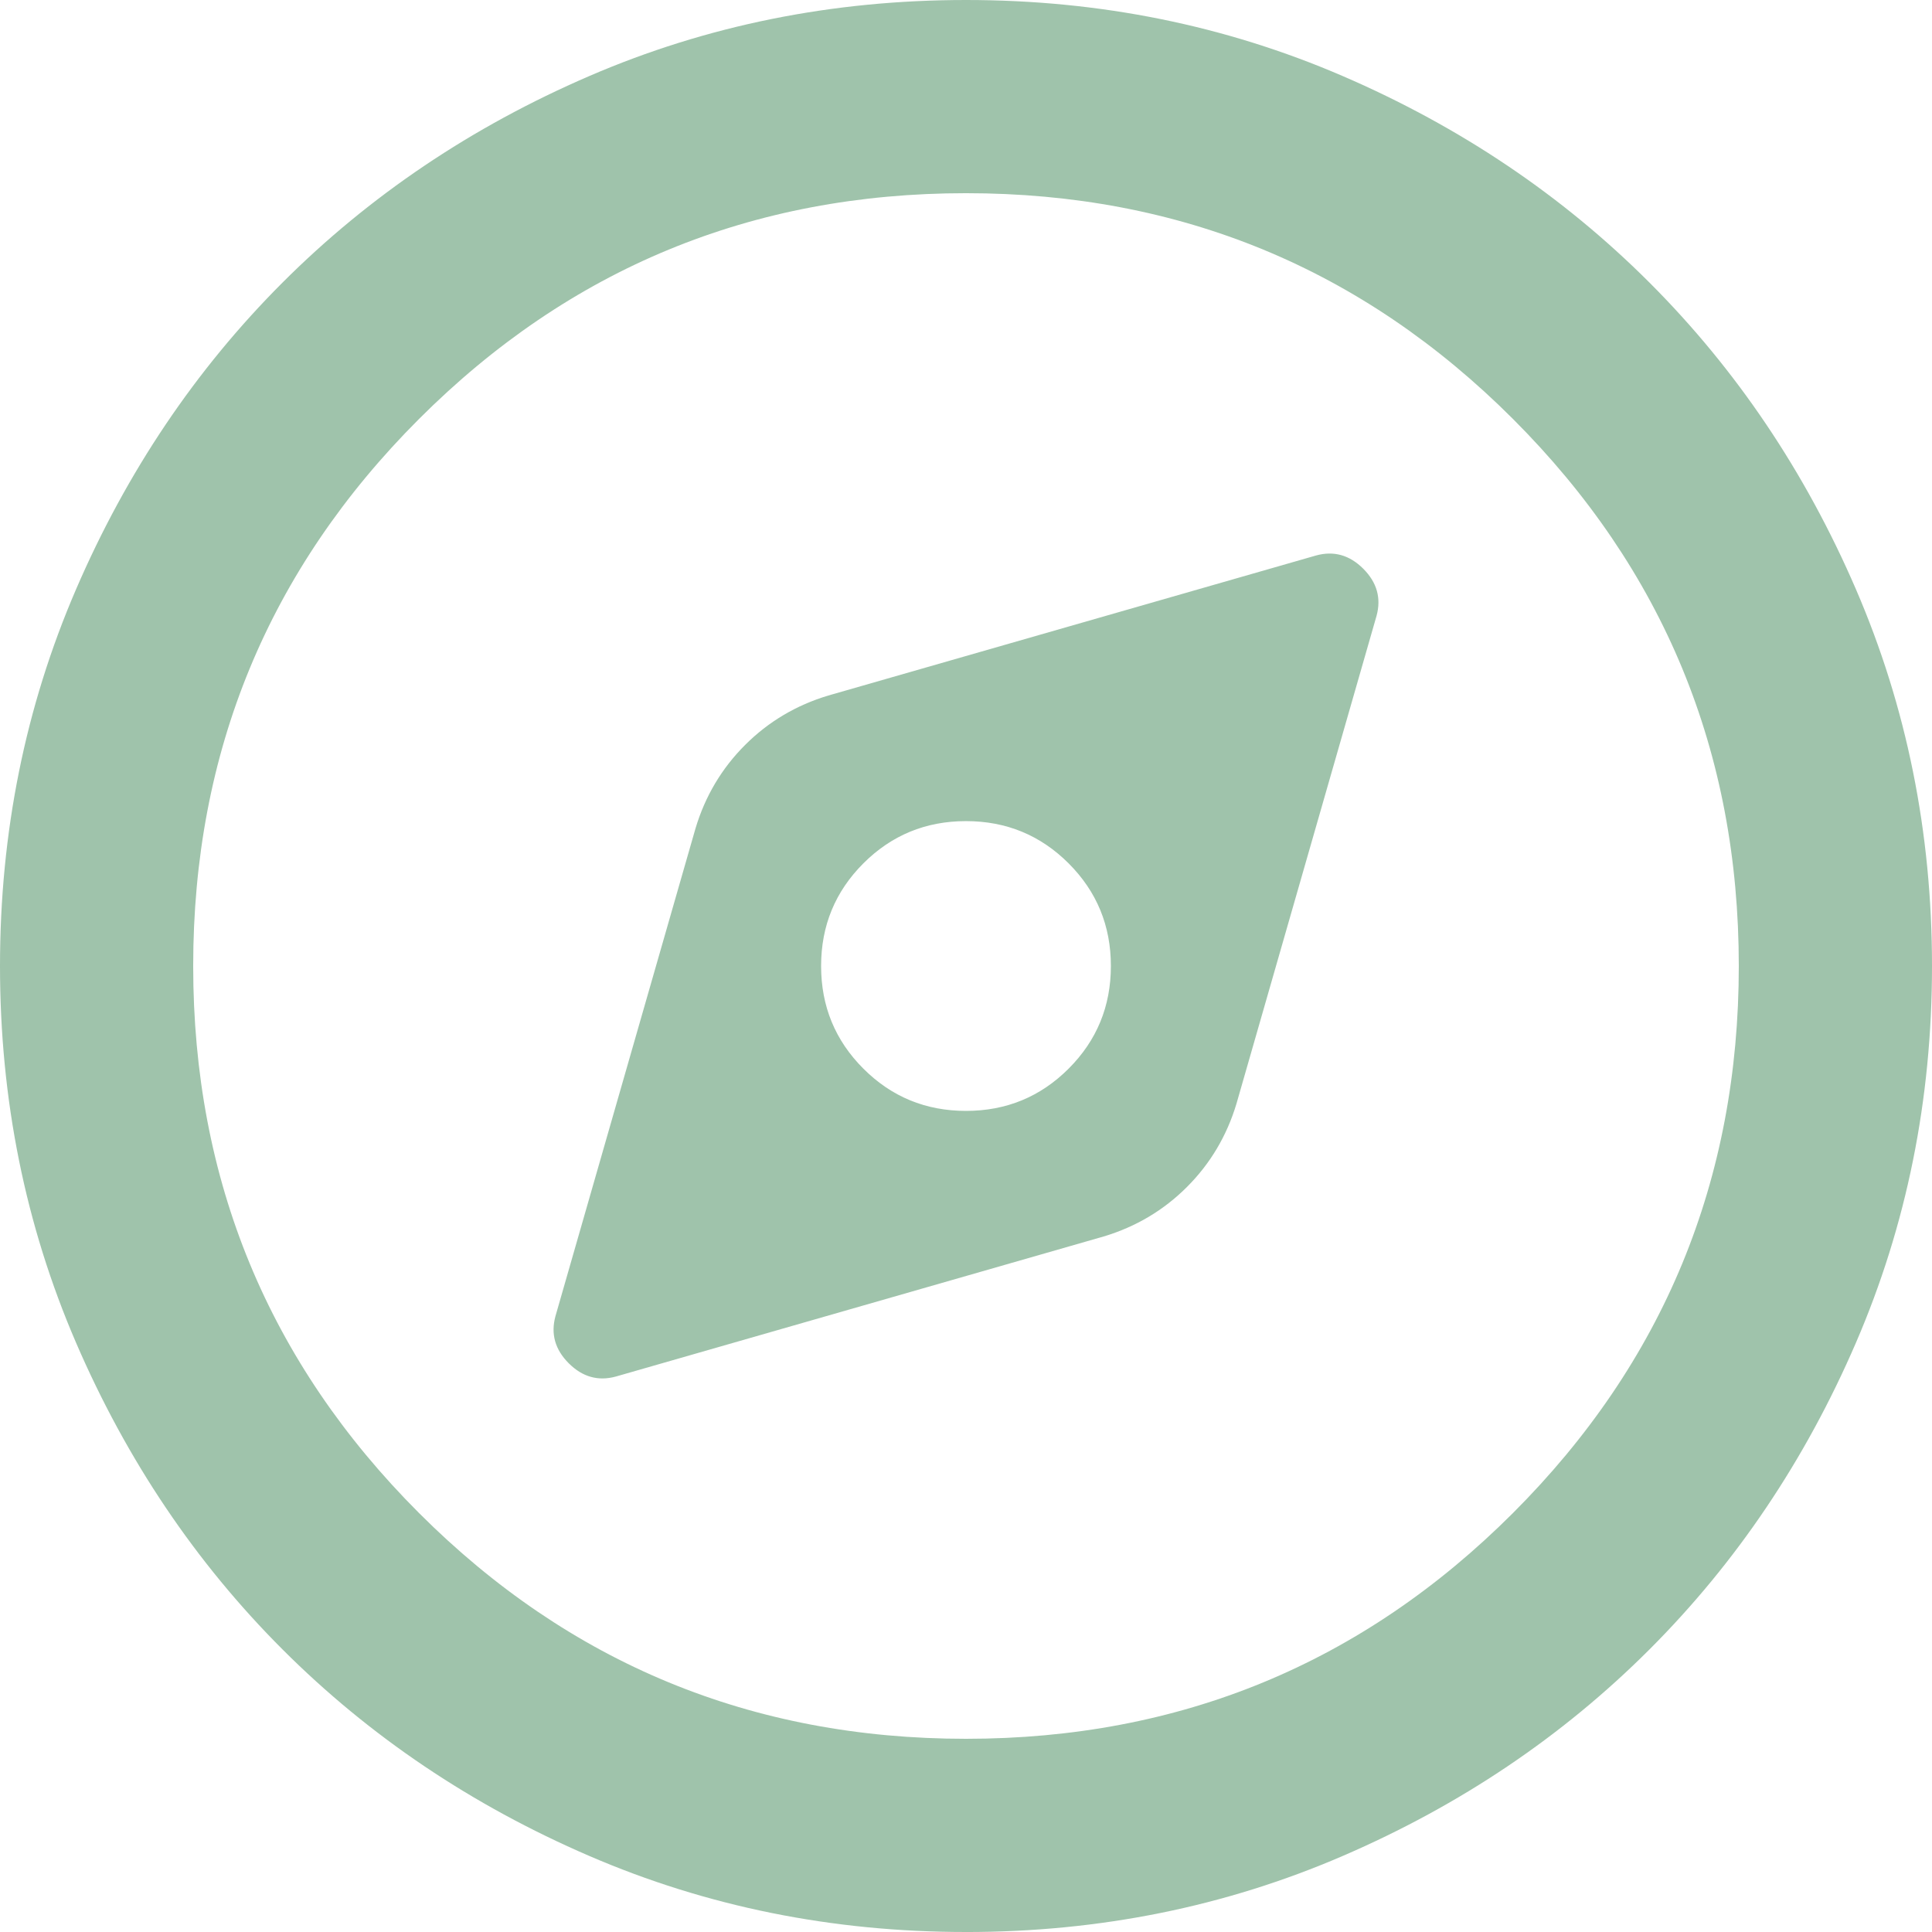 <svg xmlns="http://www.w3.org/2000/svg" id="Calque_1" data-name="Calque 1" viewBox="0 0 1445.67 1445.67"><defs><style>      .cls-1 {        fill: #9fc3ab;      }    </style></defs><path class="cls-1" d="M460.81,1030.04l365.03-104.81c24.09-7.23,44.88-19.58,62.34-37.05,17.47-17.47,29.82-38.25,37.05-62.34l104.81-365.03c3.61-13.25.3-25-9.94-35.24-10.24-10.24-21.99-13.55-35.24-9.94l-365.03,104.81c-24.09,7.23-44.88,19.58-62.34,37.05-17.47,17.47-29.82,38.25-37.05,62.34l-104.81,365.03c-3.61,13.25-.3,25,9.94,35.24,10.24,10.24,21.99,13.55,35.24,9.94ZM722.83,831.26c-30.12,0-55.72-10.54-76.8-31.62-21.08-21.08-31.62-46.68-31.62-76.8s10.54-55.72,31.62-76.8c21.08-21.08,46.68-31.62,76.8-31.62s55.72,10.54,76.8,31.62c21.08,21.08,31.62,46.68,31.62,76.8s-10.54,55.72-31.62,76.8c-21.08,21.08-46.68,31.62-76.8,31.62ZM722.83,1445.67c-99.99,0-193.96-18.97-281.91-56.92-87.94-37.95-164.44-89.45-229.5-154.51-65.06-65.06-116.56-141.56-154.51-229.5C18.97,916.8,0,822.83,0,722.83s18.97-193.96,56.92-281.91c37.95-87.94,89.45-164.44,154.51-229.5,65.06-65.06,141.56-116.56,229.5-154.51C528.87,18.97,622.84,0,722.83,0s193.96,18.97,281.91,56.92c87.94,37.95,164.44,89.45,229.5,154.51,65.06,65.06,116.56,141.56,154.51,229.5,37.95,87.94,56.92,181.91,56.92,281.91s-18.97,193.96-56.92,281.91c-37.95,87.94-89.45,164.44-154.51,229.5-65.06,65.06-141.56,116.56-229.5,154.51-87.94,37.95-181.91,56.92-281.91,56.92ZM722.83,1301.1c160.23,0,296.66-56.32,409.31-168.96,112.64-112.64,168.96-249.08,168.96-409.31s-56.32-296.66-168.96-409.31c-112.64-112.64-249.08-168.96-409.31-168.96s-296.66,56.32-409.31,168.96c-112.64,112.64-168.96,249.08-168.96,409.31s56.32,296.66,168.96,409.31c112.64,112.64,249.08,168.96,409.31,168.96Z"></path></svg>